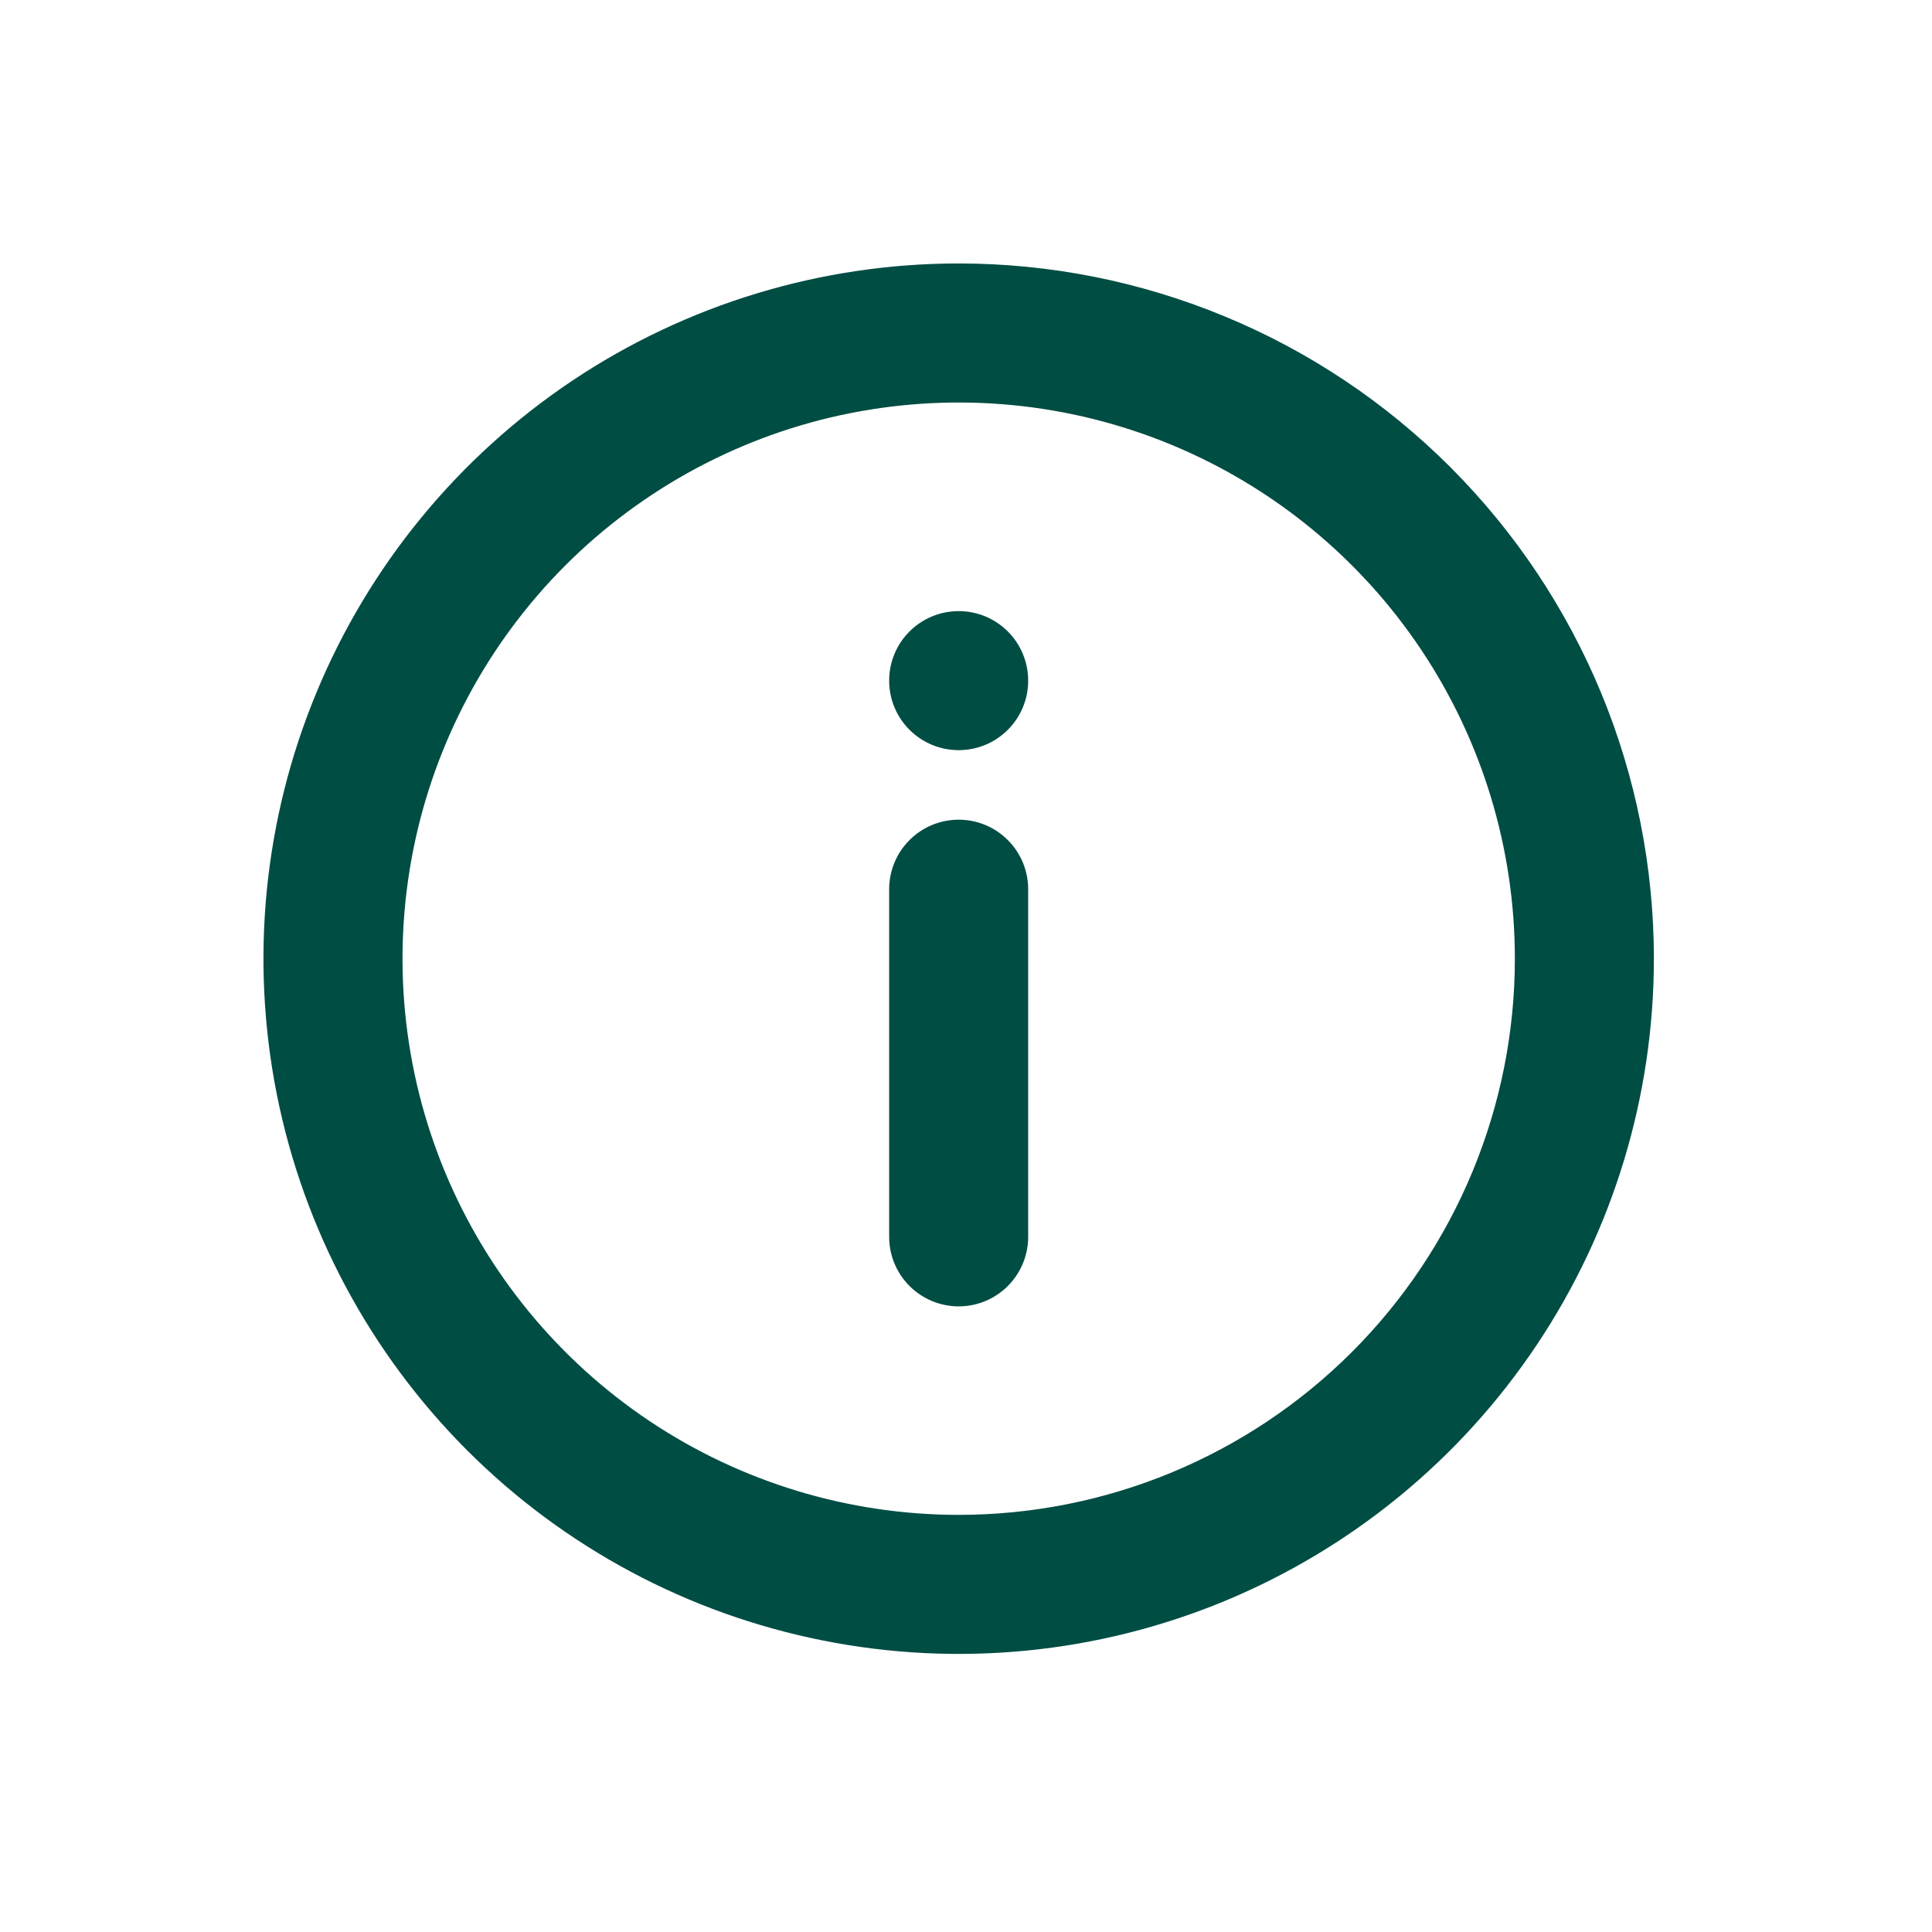 <svg width="22" height="22" viewBox="0 0 22 22" fill="none" xmlns="http://www.w3.org/2000/svg">
<path d="M10.917 3C9.351 3 7.82 3.464 6.518 4.334C5.217 5.204 4.202 6.441 3.603 7.887C3.003 9.334 2.847 10.925 3.152 12.461C3.458 13.997 4.212 15.407 5.319 16.515C6.426 17.622 7.837 18.376 9.372 18.681C10.908 18.987 12.5 18.83 13.946 18.231C15.393 17.631 16.629 16.617 17.499 15.315C18.369 14.013 18.833 12.482 18.833 10.917C18.833 9.877 18.629 8.848 18.231 7.887C17.833 6.927 17.25 6.054 16.515 5.319C15.78 4.584 14.907 4 13.946 3.603C12.986 3.205 11.956 3 10.917 3ZM10.917 17.25C9.664 17.25 8.44 16.879 7.398 16.183C6.357 15.487 5.545 14.498 5.065 13.34C4.586 12.183 4.461 10.91 4.705 9.681C4.949 8.453 5.553 7.324 6.438 6.438C7.324 5.553 8.453 4.949 9.681 4.705C10.91 4.461 12.183 4.586 13.34 5.065C14.498 5.545 15.487 6.357 16.183 7.398C16.879 8.44 17.25 9.664 17.25 10.917C17.25 12.596 16.583 14.207 15.395 15.395C14.207 16.583 12.596 17.25 10.917 17.25Z" fill="#004D44"/>
<path d="M10.917 8.542C11.354 8.542 11.708 8.188 11.708 7.751C11.708 7.313 11.354 6.959 10.917 6.959C10.479 6.959 10.125 7.313 10.125 7.751C10.125 8.188 10.479 8.542 10.917 8.542Z" fill="#004D44"/>
<path d="M10.917 9.334C10.707 9.334 10.505 9.417 10.357 9.566C10.208 9.714 10.125 9.916 10.125 10.126V14.084C10.125 14.294 10.208 14.495 10.357 14.644C10.505 14.792 10.707 14.876 10.917 14.876C11.127 14.876 11.328 14.792 11.476 14.644C11.625 14.495 11.708 14.294 11.708 14.084V10.126C11.708 9.916 11.625 9.714 11.476 9.566C11.328 9.417 11.127 9.334 10.917 9.334Z" fill="#004D44"/>
</svg>
